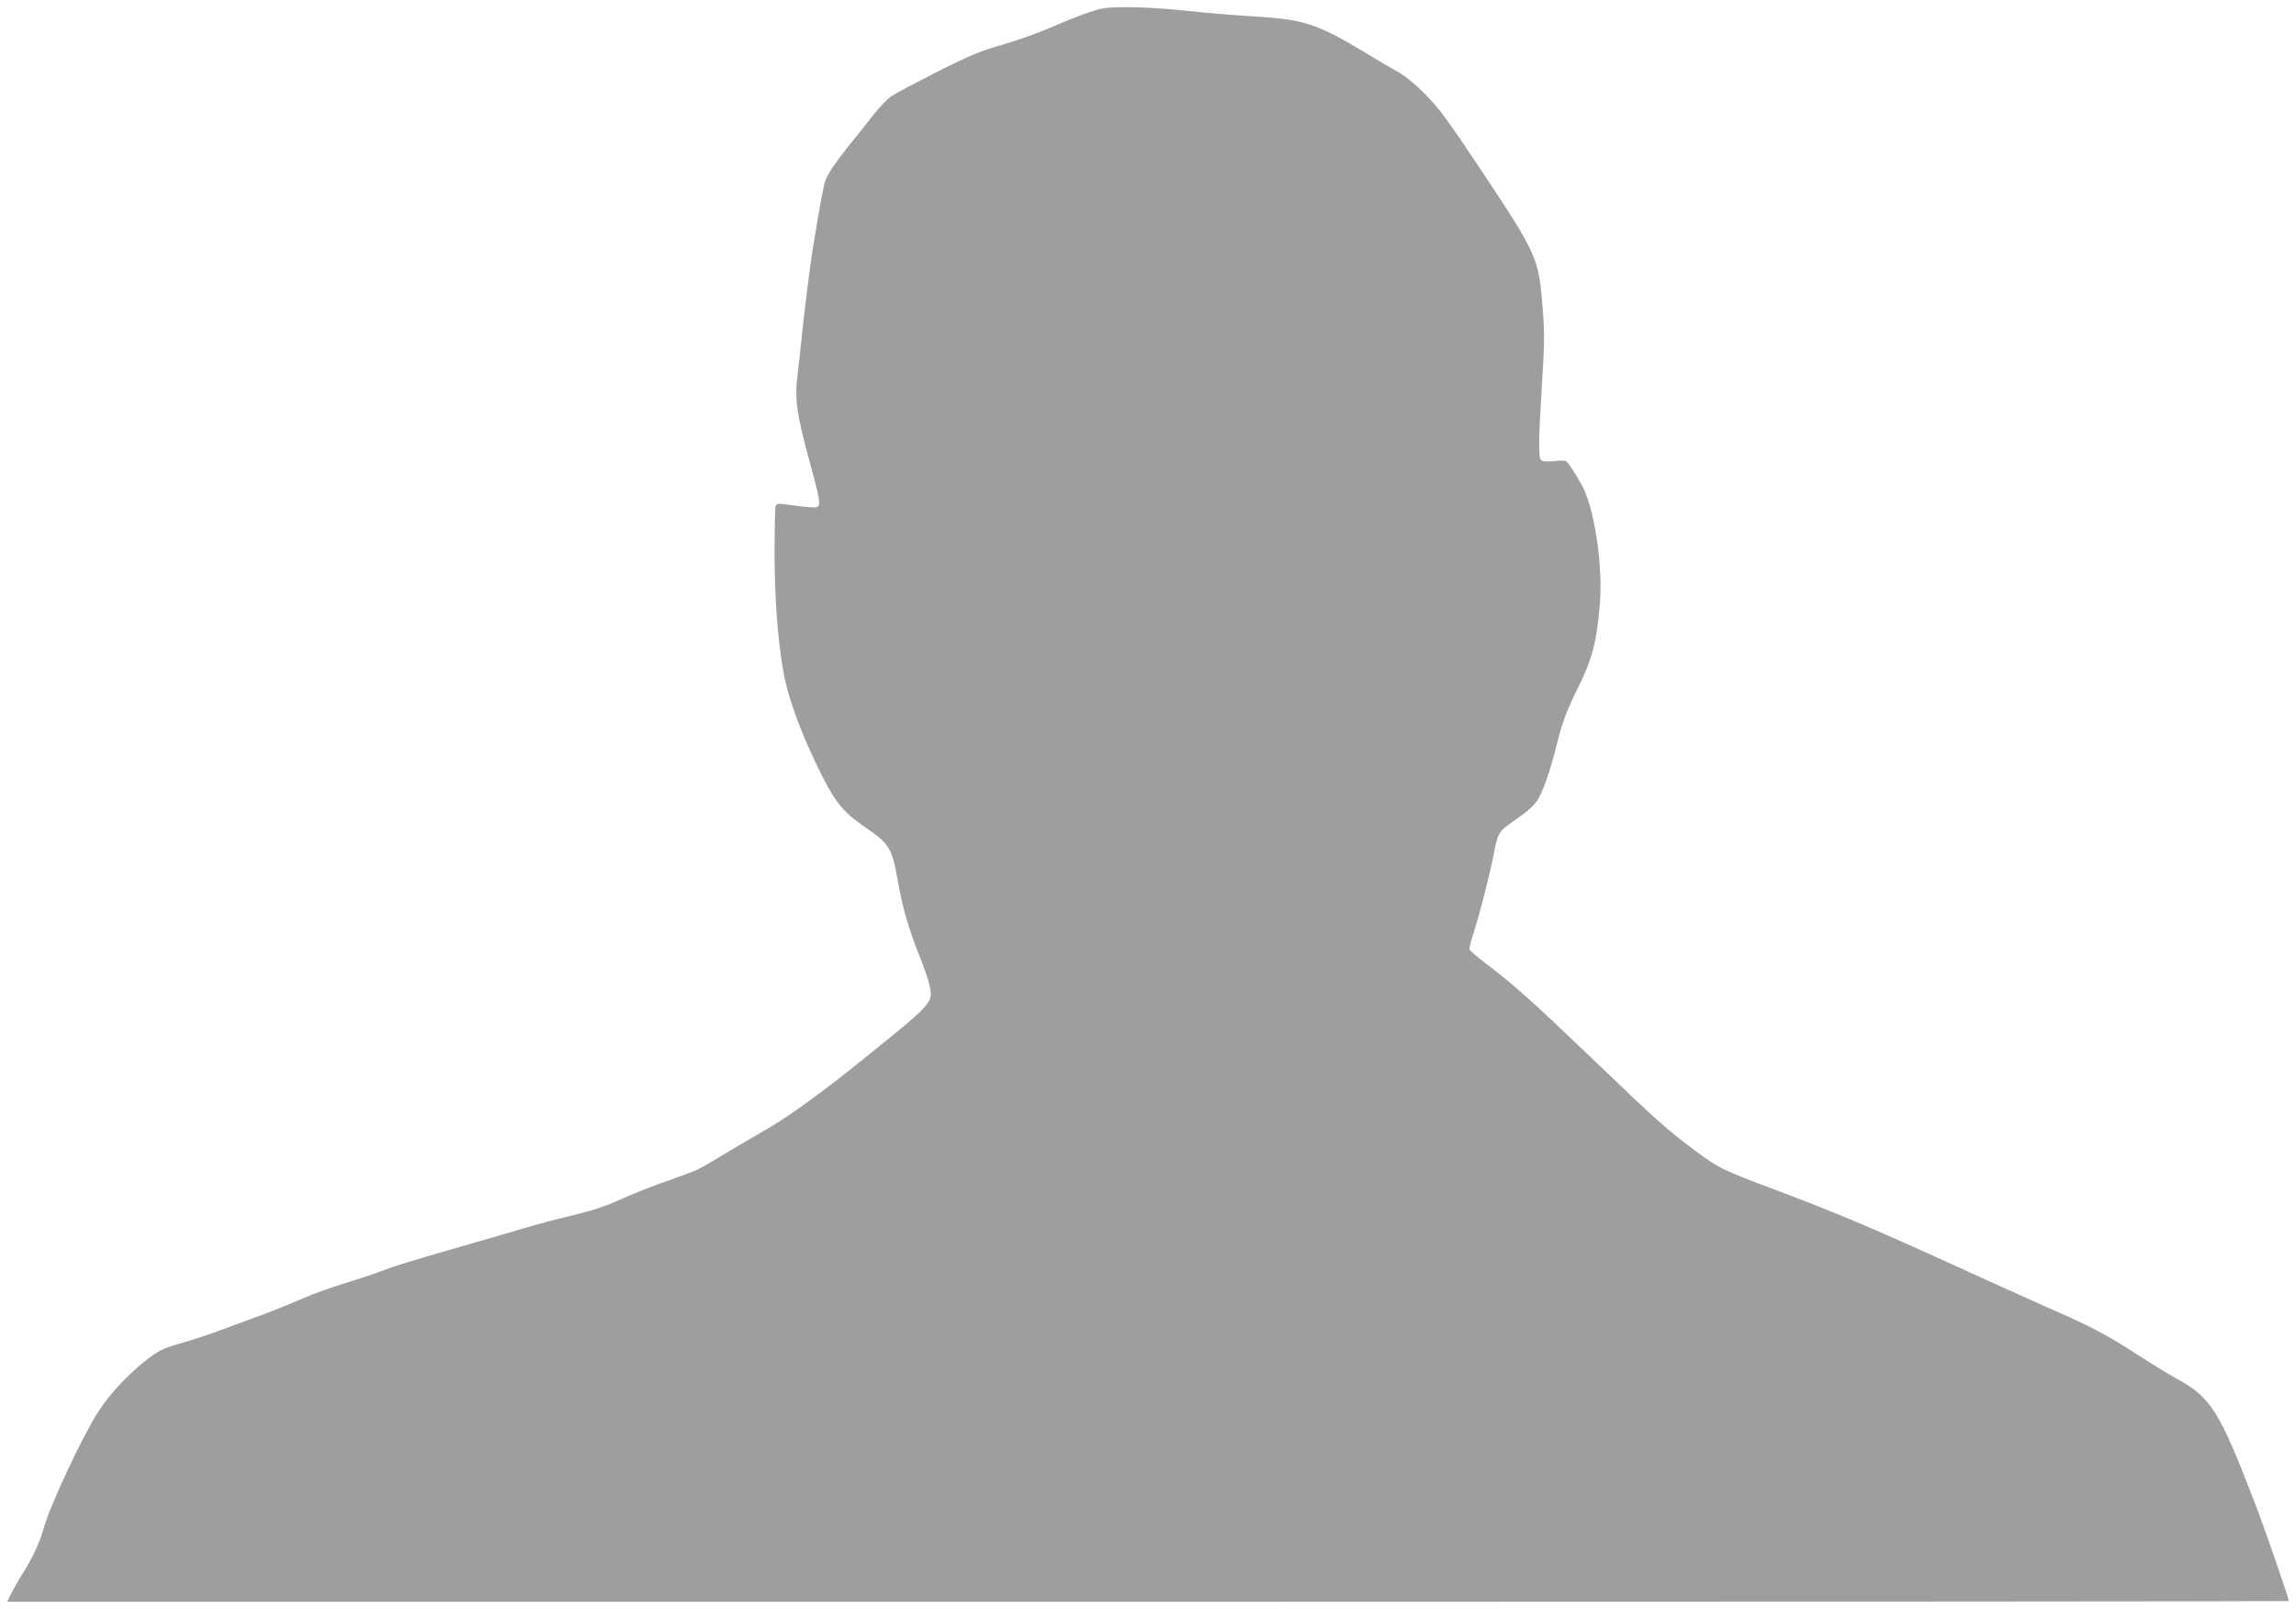 <?xml version="1.0" standalone="no"?>
<!DOCTYPE svg PUBLIC "-//W3C//DTD SVG 20010904//EN"
 "http://www.w3.org/TR/2001/REC-SVG-20010904/DTD/svg10.dtd">
<svg version="1.0" xmlns="http://www.w3.org/2000/svg"
 width="1280pt" height="897pt" viewBox="0 0 1280 897"
 preserveAspectRatio="xMidYMid meet">
<g transform="translate(0,897) scale(0.1,-0.1)"
fill="#9e9e9e" stroke="none">
<path d="M6070 8901 c-47 -16 -143 -54 -214 -85 -71 -31 -192 -74 -270 -96
-117 -33 -177 -58 -355 -147 -118 -60 -234 -121 -258 -137 -24 -15 -74 -67
-111 -115 -36 -47 -94 -120 -128 -161 -67 -83 -114 -151 -131 -192 -10 -23
-31 -132 -73 -393 -13 -78 -46 -340 -60 -480 -6 -60 -15 -143 -20 -183 -22
-163 -13 -234 64 -517 58 -212 63 -243 40 -252 -10 -4 -64 0 -121 8 -99 14
-103 14 -109 -4 -3 -11 -6 -130 -6 -266 1 -244 16 -458 47 -643 27 -162 105
-371 228 -613 67 -131 118 -191 229 -266 137 -94 152 -118 183 -299 25 -143
61 -269 116 -406 27 -67 55 -147 61 -177 21 -99 24 -95 -382 -422 -215 -173
-397 -305 -510 -371 -141 -82 -263 -154 -334 -197 -32 -20 -77 -43 -100 -51
-23 -9 -102 -38 -176 -64 -74 -27 -166 -64 -205 -82 -102 -47 -165 -67 -305
-101 -69 -16 -177 -45 -240 -64 -63 -19 -203 -59 -310 -90 -354 -102 -424
-124 -490 -150 -36 -14 -125 -44 -198 -66 -73 -22 -183 -61 -245 -88 -61 -27
-157 -66 -212 -86 -55 -20 -158 -59 -230 -85 -71 -27 -173 -61 -225 -75 -118
-34 -139 -45 -220 -110 -98 -80 -190 -180 -252 -275 -88 -136 -270 -524 -306
-655 -21 -76 -62 -163 -116 -248 -18 -28 -45 -76 -60 -104 l-26 -53 6360 0
c3498 0 6360 2 6360 4 0 15 -132 398 -185 535 -203 529 -248 601 -446 708 -41
23 -146 87 -231 142 -157 102 -256 153 -488 254 -69 31 -231 103 -360 162
-601 275 -779 350 -1138 486 -314 118 -330 126 -463 225 -156 116 -215 169
-563 503 -339 325 -445 420 -594 533 -52 39 -96 77 -99 84 -3 7 9 55 26 106
32 98 90 328 111 438 20 107 25 116 123 183 61 42 99 76 119 107 31 49 74 173
108 314 27 112 54 185 117 311 79 159 105 258 122 467 18 218 -31 541 -102
666 -39 70 -75 125 -88 132 -5 3 -35 3 -66 -1 -34 -3 -63 -2 -70 4 -17 13 -17
95 3 422 15 231 15 293 4 430 -22 276 -30 296 -336 756 -193 290 -243 358
-319 434 -55 56 -114 104 -153 125 -35 19 -113 65 -175 103 -276 166 -346 189
-634 206 -103 6 -269 20 -368 31 -99 11 -243 20 -320 20 -128 0 -147 -3 -225
-29z"/>
</g>
</svg>

